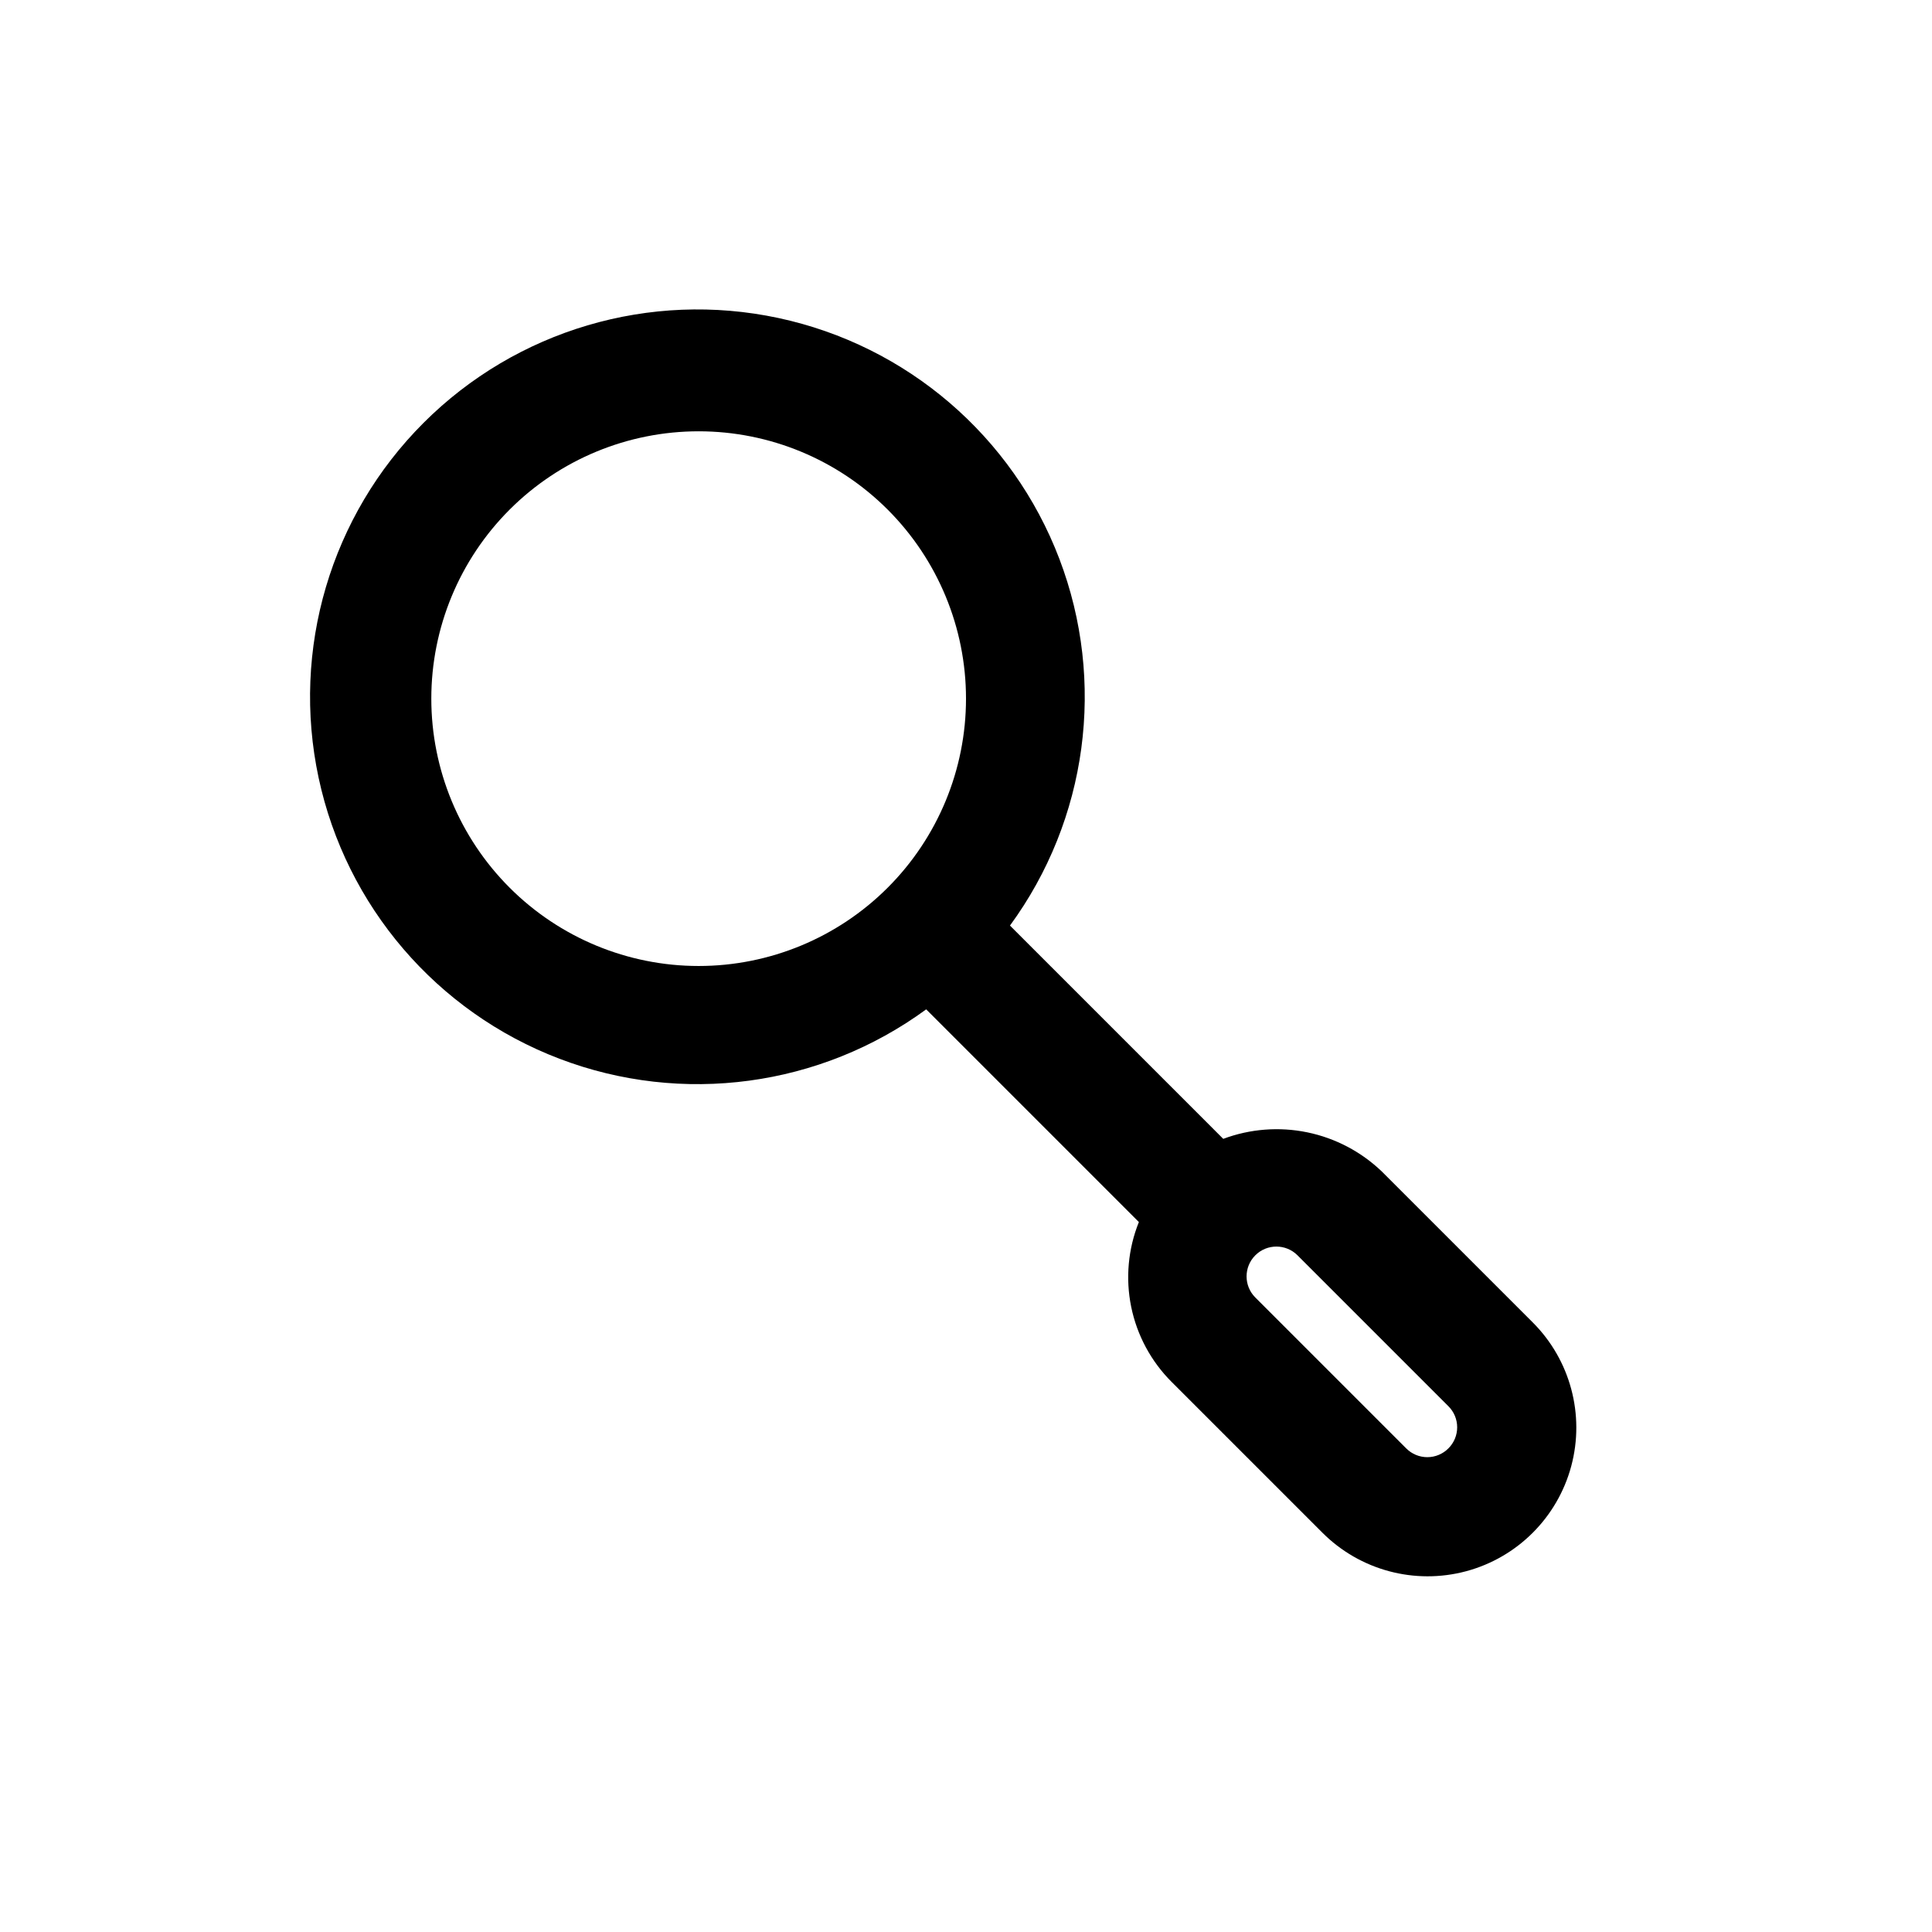 <?xml version="1.0" encoding="UTF-8"?>
<!-- Uploaded to: ICON Repo, www.svgrepo.com, Generator: ICON Repo Mixer Tools -->
<svg fill="#000000" width="800px" height="800px" version="1.1" viewBox="144 144 512 512" xmlns="http://www.w3.org/2000/svg">
 <path d="m510.21 454.47c-5.481-5.258-12.332-8.859-19.77-10.391s-15.156-0.93-22.266 1.73l-56.52-56.52h-0.004c20.559-28.082 25.484-64.672 13.09-97.191-12.395-32.523-40.426-56.547-74.457-63.824-34.035-7.277-69.438 3.188-94.047 27.797-24.613 24.609-35.074 60.012-27.801 94.047 7.277 34.035 31.305 62.062 63.824 74.461 32.523 12.395 69.109 7.465 97.191-13.09l56.363 56.363c-2.867 7.129-3.574 14.945-2.035 22.477 1.539 7.531 5.258 14.441 10.695 19.875l39.988 39.988c9.957 9.957 24.469 13.844 38.07 10.203 13.598-3.644 24.223-14.27 27.867-27.867 3.641-13.602-0.246-28.113-10.203-38.07zm-181.06-54.473c-18.789 0-36.809-7.465-50.094-20.754-13.289-13.285-20.754-31.305-20.754-50.098 0-18.789 7.465-36.809 20.754-50.094 13.285-13.289 31.305-20.754 50.094-20.754 18.793 0 36.812 7.465 50.098 20.754 13.289 13.285 20.754 31.305 20.754 50.094 0 18.793-7.465 36.812-20.754 50.098-13.285 13.289-31.305 20.754-50.098 20.754zm198.69 127.84c-1.477 1.492-3.488 2.328-5.59 2.328-2.098 0-4.109-0.836-5.59-2.328l-39.988-39.988c-3.086-3.09-3.086-8.094 0-11.18s8.09-3.086 11.18 0l39.988 39.988c1.492 1.48 2.328 3.492 2.328 5.59 0 2.102-0.836 4.113-2.328 5.59z"/>
</svg>